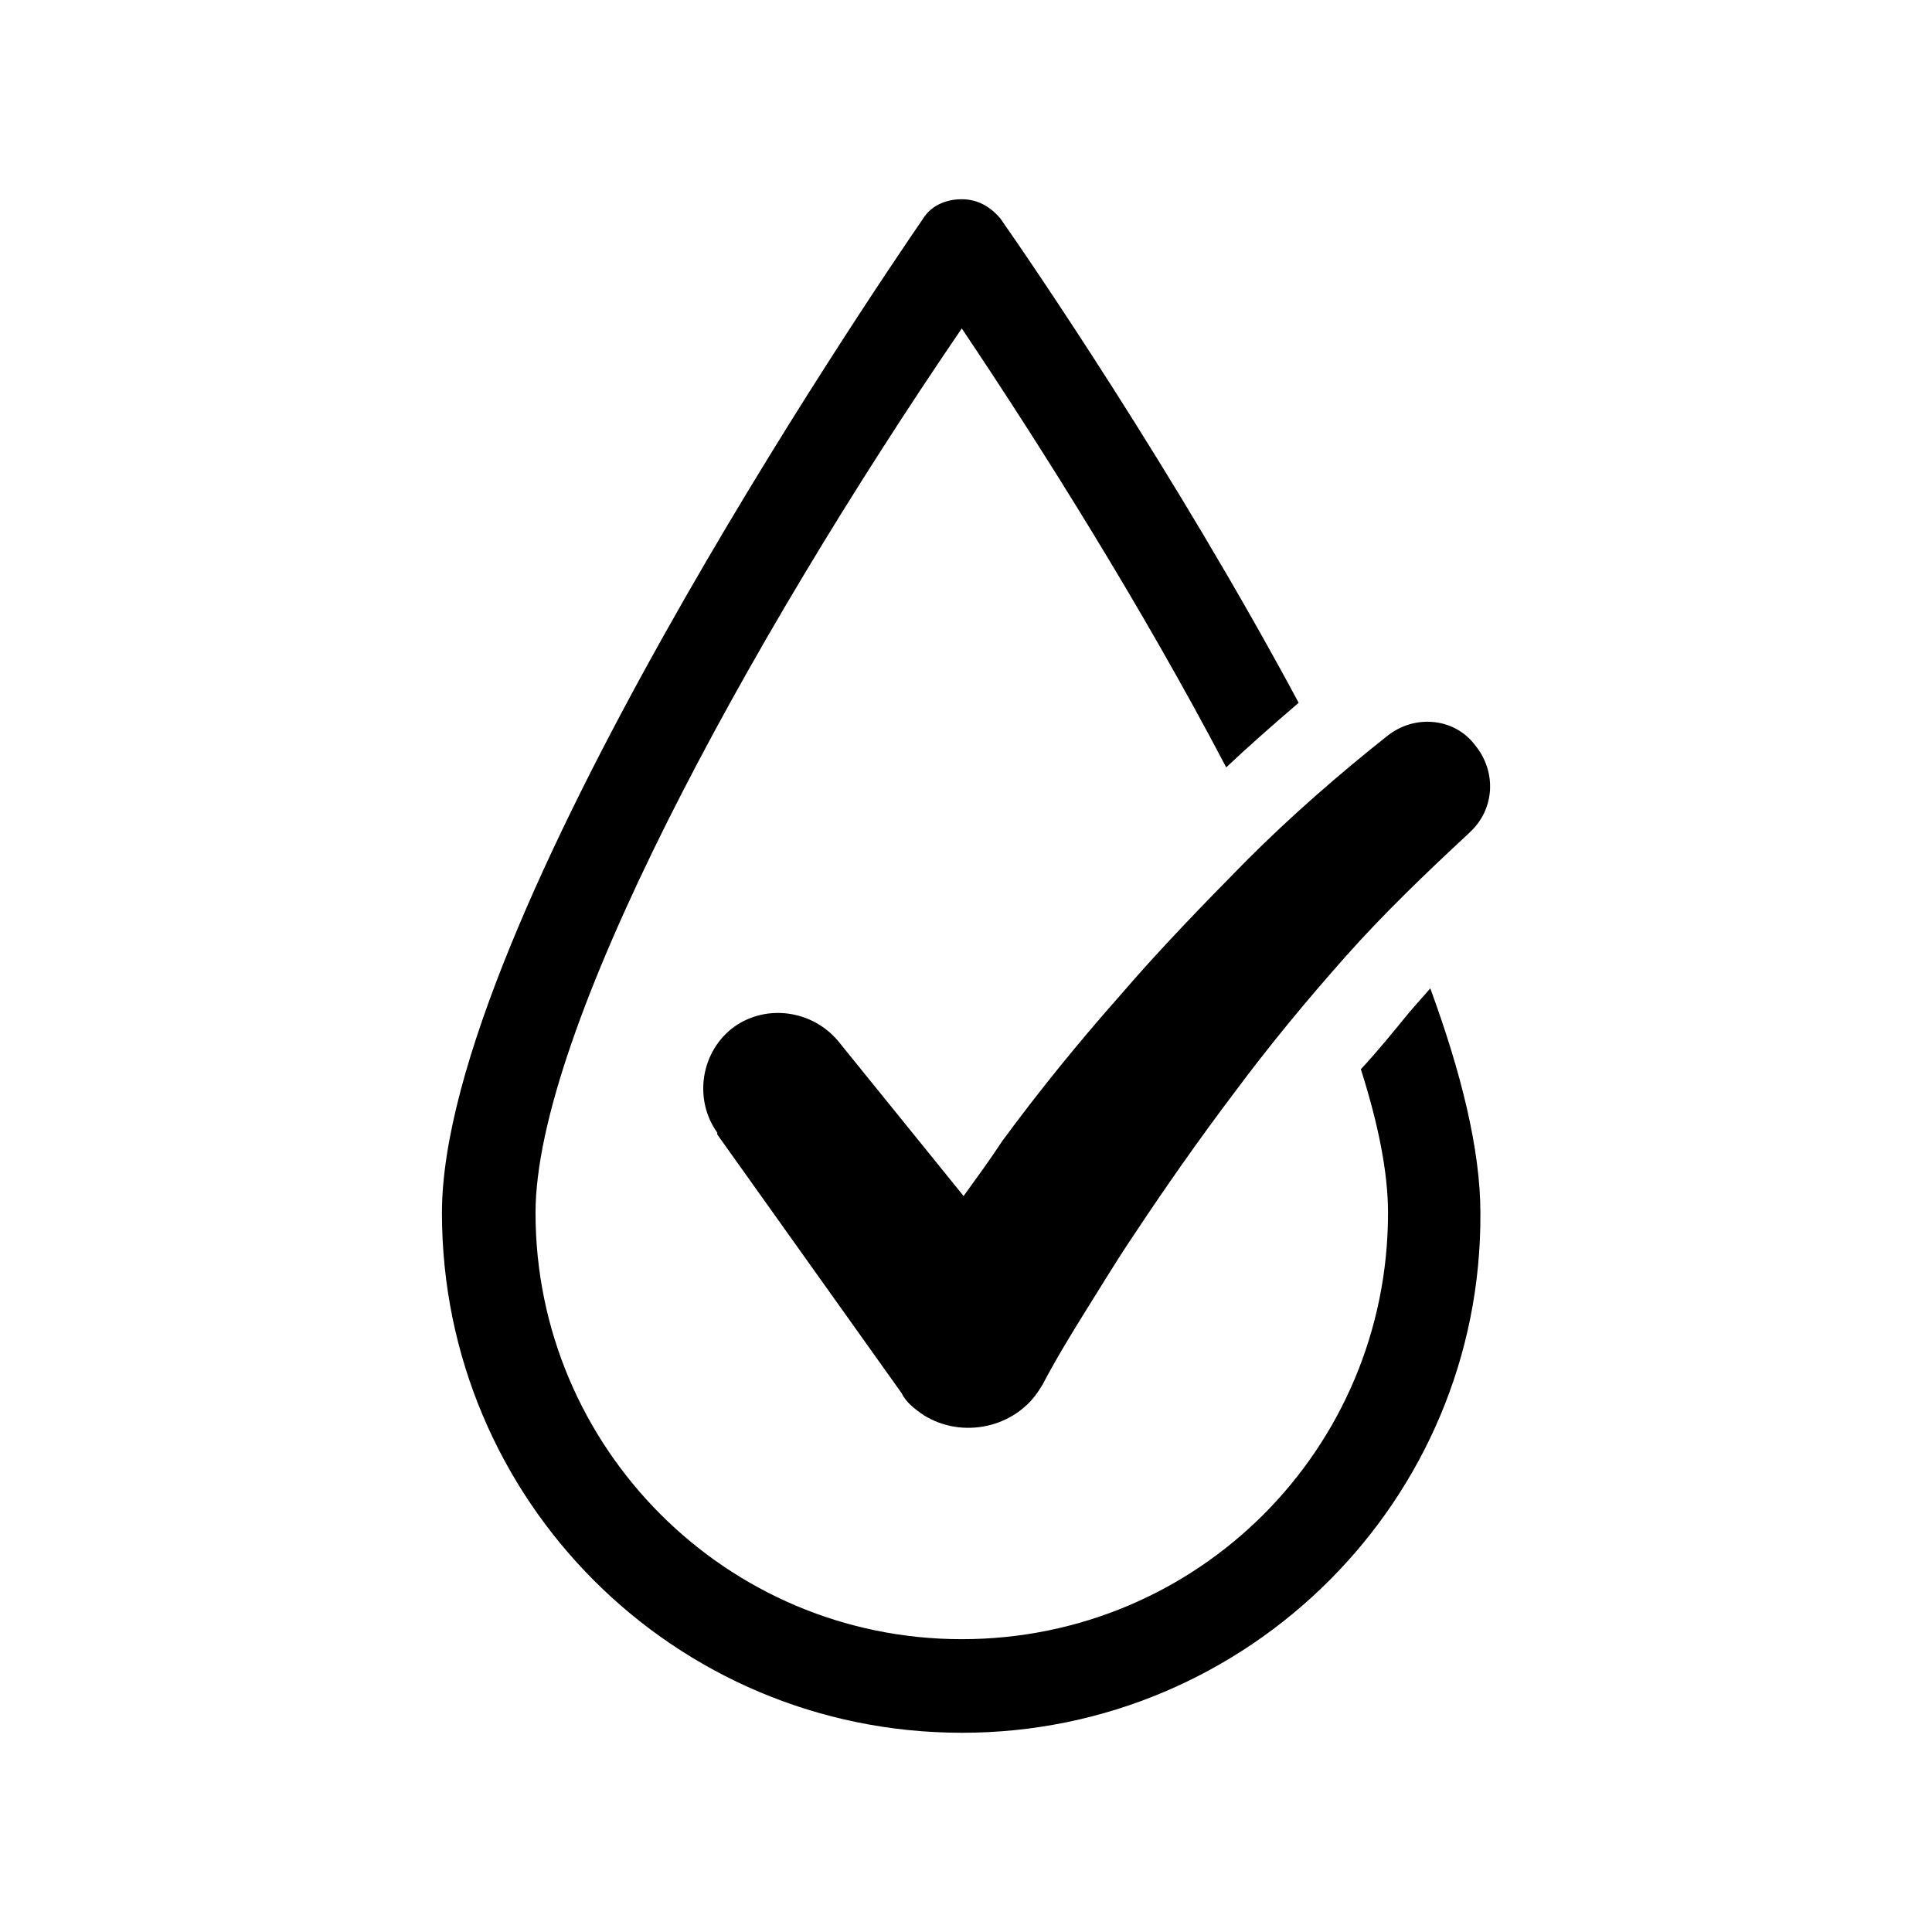 <?xml version="1.0" encoding="UTF-8"?>
<svg id="Capa_1" data-name="Capa 1" xmlns="http://www.w3.org/2000/svg" viewBox="0 0 32 32">
  <defs>
    <style>
      .cls-1 {
        stroke-width: 0px;
      }
    </style>
  </defs>
  <path class="cls-1" d="M15.93,28.7c-4.76,0-8.61-3.85-8.61-8.61S14.48,4.8,15.29,3.62c.13-.21.37-.32.64-.32s.48.13.64.32c.45.64,2.89,4.2,4.94,8.02-.43.37-.83.72-1.2,1.07-1.39-2.65-3.07-5.32-4.38-7.27-3.61,5.29-7.06,11.65-7.06,14.65,0,3.88,3.15,7.06,7.06,7.06s7.06-3.15,7.06-7.06c0-.67-.16-1.47-.45-2.38.27-.29.53-.61.8-.94.11-.13.24-.27.35-.4.51,1.39.83,2.67.83,3.72.03,4.76-3.85,8.61-8.58,8.61ZM24.35,13.78l-.03.03c-.69.64-1.39,1.31-2.03,2.03-.64.72-1.26,1.47-1.84,2.25-.59.78-1.15,1.58-1.68,2.38-.27.4-.53.83-.78,1.23s-.51.83-.72,1.23l-.05.08c-.4.64-1.28.83-1.92.43-.16-.11-.29-.21-.37-.37l-3.05-4.28v-.03c-.4-.56-.27-1.36.29-1.76.53-.37,1.28-.27,1.71.24l2.08,2.57c.21-.29.43-.59.64-.91.61-.83,1.26-1.63,1.95-2.41.67-.78,1.39-1.52,2.11-2.25.72-.72,1.52-1.42,2.33-2.06.45-.35,1.1-.29,1.44.16.37.45.32,1.07-.08,1.44Z"/>
</svg>